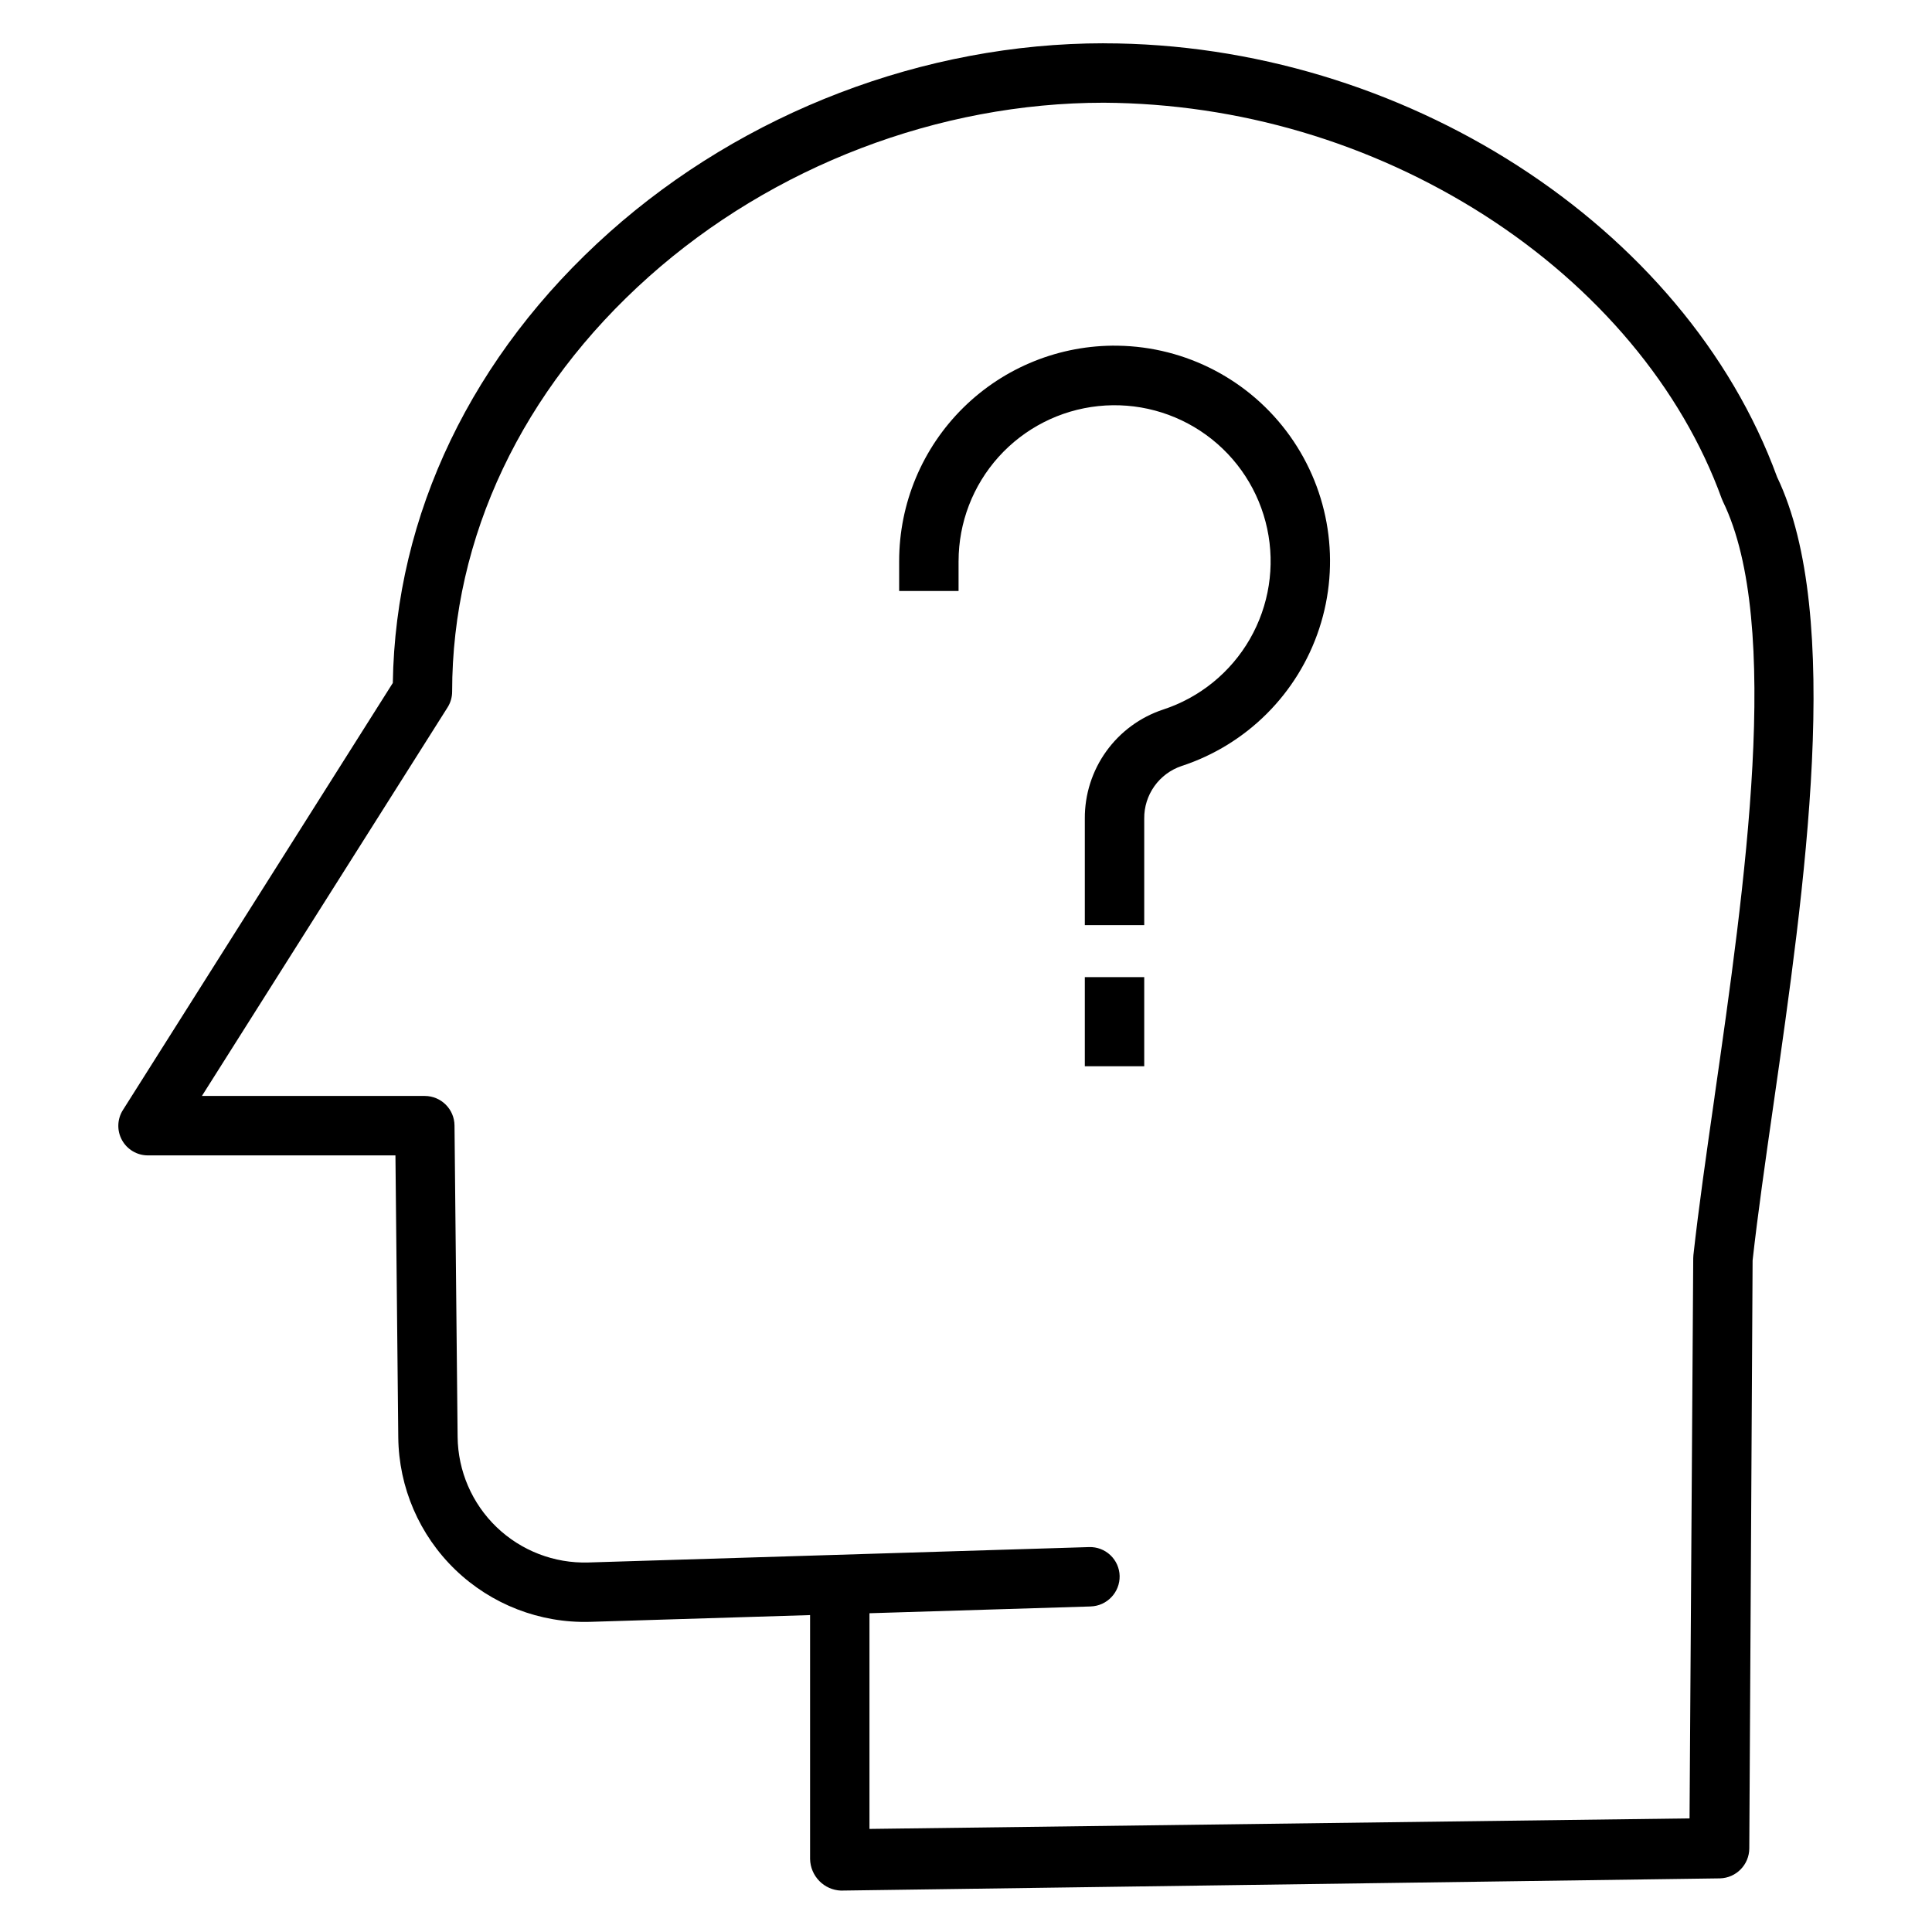 <?xml version="1.0" encoding="UTF-8"?>
<!-- The Best Svg Icon site in the world: iconSvg.co, Visit us! https://iconsvg.co -->
<svg fill="#000000" width="800px" height="800px" version="1.1" viewBox="144 144 512 512" xmlns="http://www.w3.org/2000/svg">
 <g>
  <path d="m436.52 155.47c-47.562 0-95.316 18.258-131.02 50.086-36.398 32.449-56.723 74.785-57.398 119.43l-71.527 113.18c-1.535 2.418-1.625 5.481-0.238 7.984 1.387 2.508 4.031 4.055 6.894 4.039h65.566l0.75 74.727c0.133 13.254 5.582 25.898 15.129 35.094 9.547 9.191 22.391 14.164 35.641 13.797l58.363-1.793v64.648c0.047 2.195 0.934 4.289 2.477 5.848 1.504 1.523 3.531 2.422 5.668 2.512h0.098l232.88-3.238h0.004c4.312-0.109 7.758-3.633 7.773-7.949l0.879-155.82c1.344-12.098 3.363-26.199 5.5-41.086 8.301-57.812 18.625-129.73 0.984-166.53-24.352-66.602-99.312-114.92-178.42-114.92zm161.86 279.18c-2.18 15.184-4.238 29.527-5.609 41.973-0.031 0.273-0.047 0.547-0.047 0.82l-0.977 148.45-217.33 2.789v-57.156l58.602-1.797v-0.004c4.359-0.125 7.797-3.75 7.695-8.109-0.055-2.082-0.941-4.059-2.457-5.488-1.512-1.43-3.535-2.199-5.617-2.137l-132.7 4.082c-9.039 0.277-17.809-3.098-24.332-9.359-6.519-6.266-10.246-14.891-10.336-23.934l-0.824-82.52c-0.039-4.32-3.551-7.809-7.875-7.82h-59.066l65.094-102.96c0.797-1.25 1.219-2.707 1.219-4.191 0-40.945 18.52-80 52.152-109.98 32.859-29.293 76.793-46.086 120.54-46.086 35.754 0.215 70.719 10.543 100.85 29.793 29.973 19.191 52.312 45.871 62.906 75.113 0.094 0.262 0.203 0.52 0.324 0.77 15.781 32.332 5.797 101.88-2.223 157.76z"/>
  <path d="m440.17 235.61c-15.281-0.219-30.012 5.703-40.891 16.438s-17 25.383-16.992 40.664v7.902h15.742v-7.902h0.004c0.004-10.211 3.789-20.059 10.625-27.648 6.836-7.586 16.234-12.375 26.391-13.445 10.156-1.07 20.352 1.656 28.617 7.652 8.266 5.996 14.02 14.84 16.152 24.828 2.137 9.984 0.5 20.41-4.594 29.262s-13.281 15.504-22.988 18.68c-6.066 2.004-11.344 5.883-15.07 11.074-3.731 5.191-5.715 11.43-5.676 17.82v28.242h15.742v-28.242c-0.035-3.07 0.906-6.074 2.684-8.574 1.777-2.504 4.305-4.379 7.215-5.359 17.27-5.652 30.82-19.191 36.488-36.453 5.672-17.266 2.789-36.199-7.762-50.996-10.551-14.793-27.516-23.684-45.688-23.941z"/>
  <path d="m431.49 402.95h15.742v23.617h-15.742z"/>
 </g>
</svg>